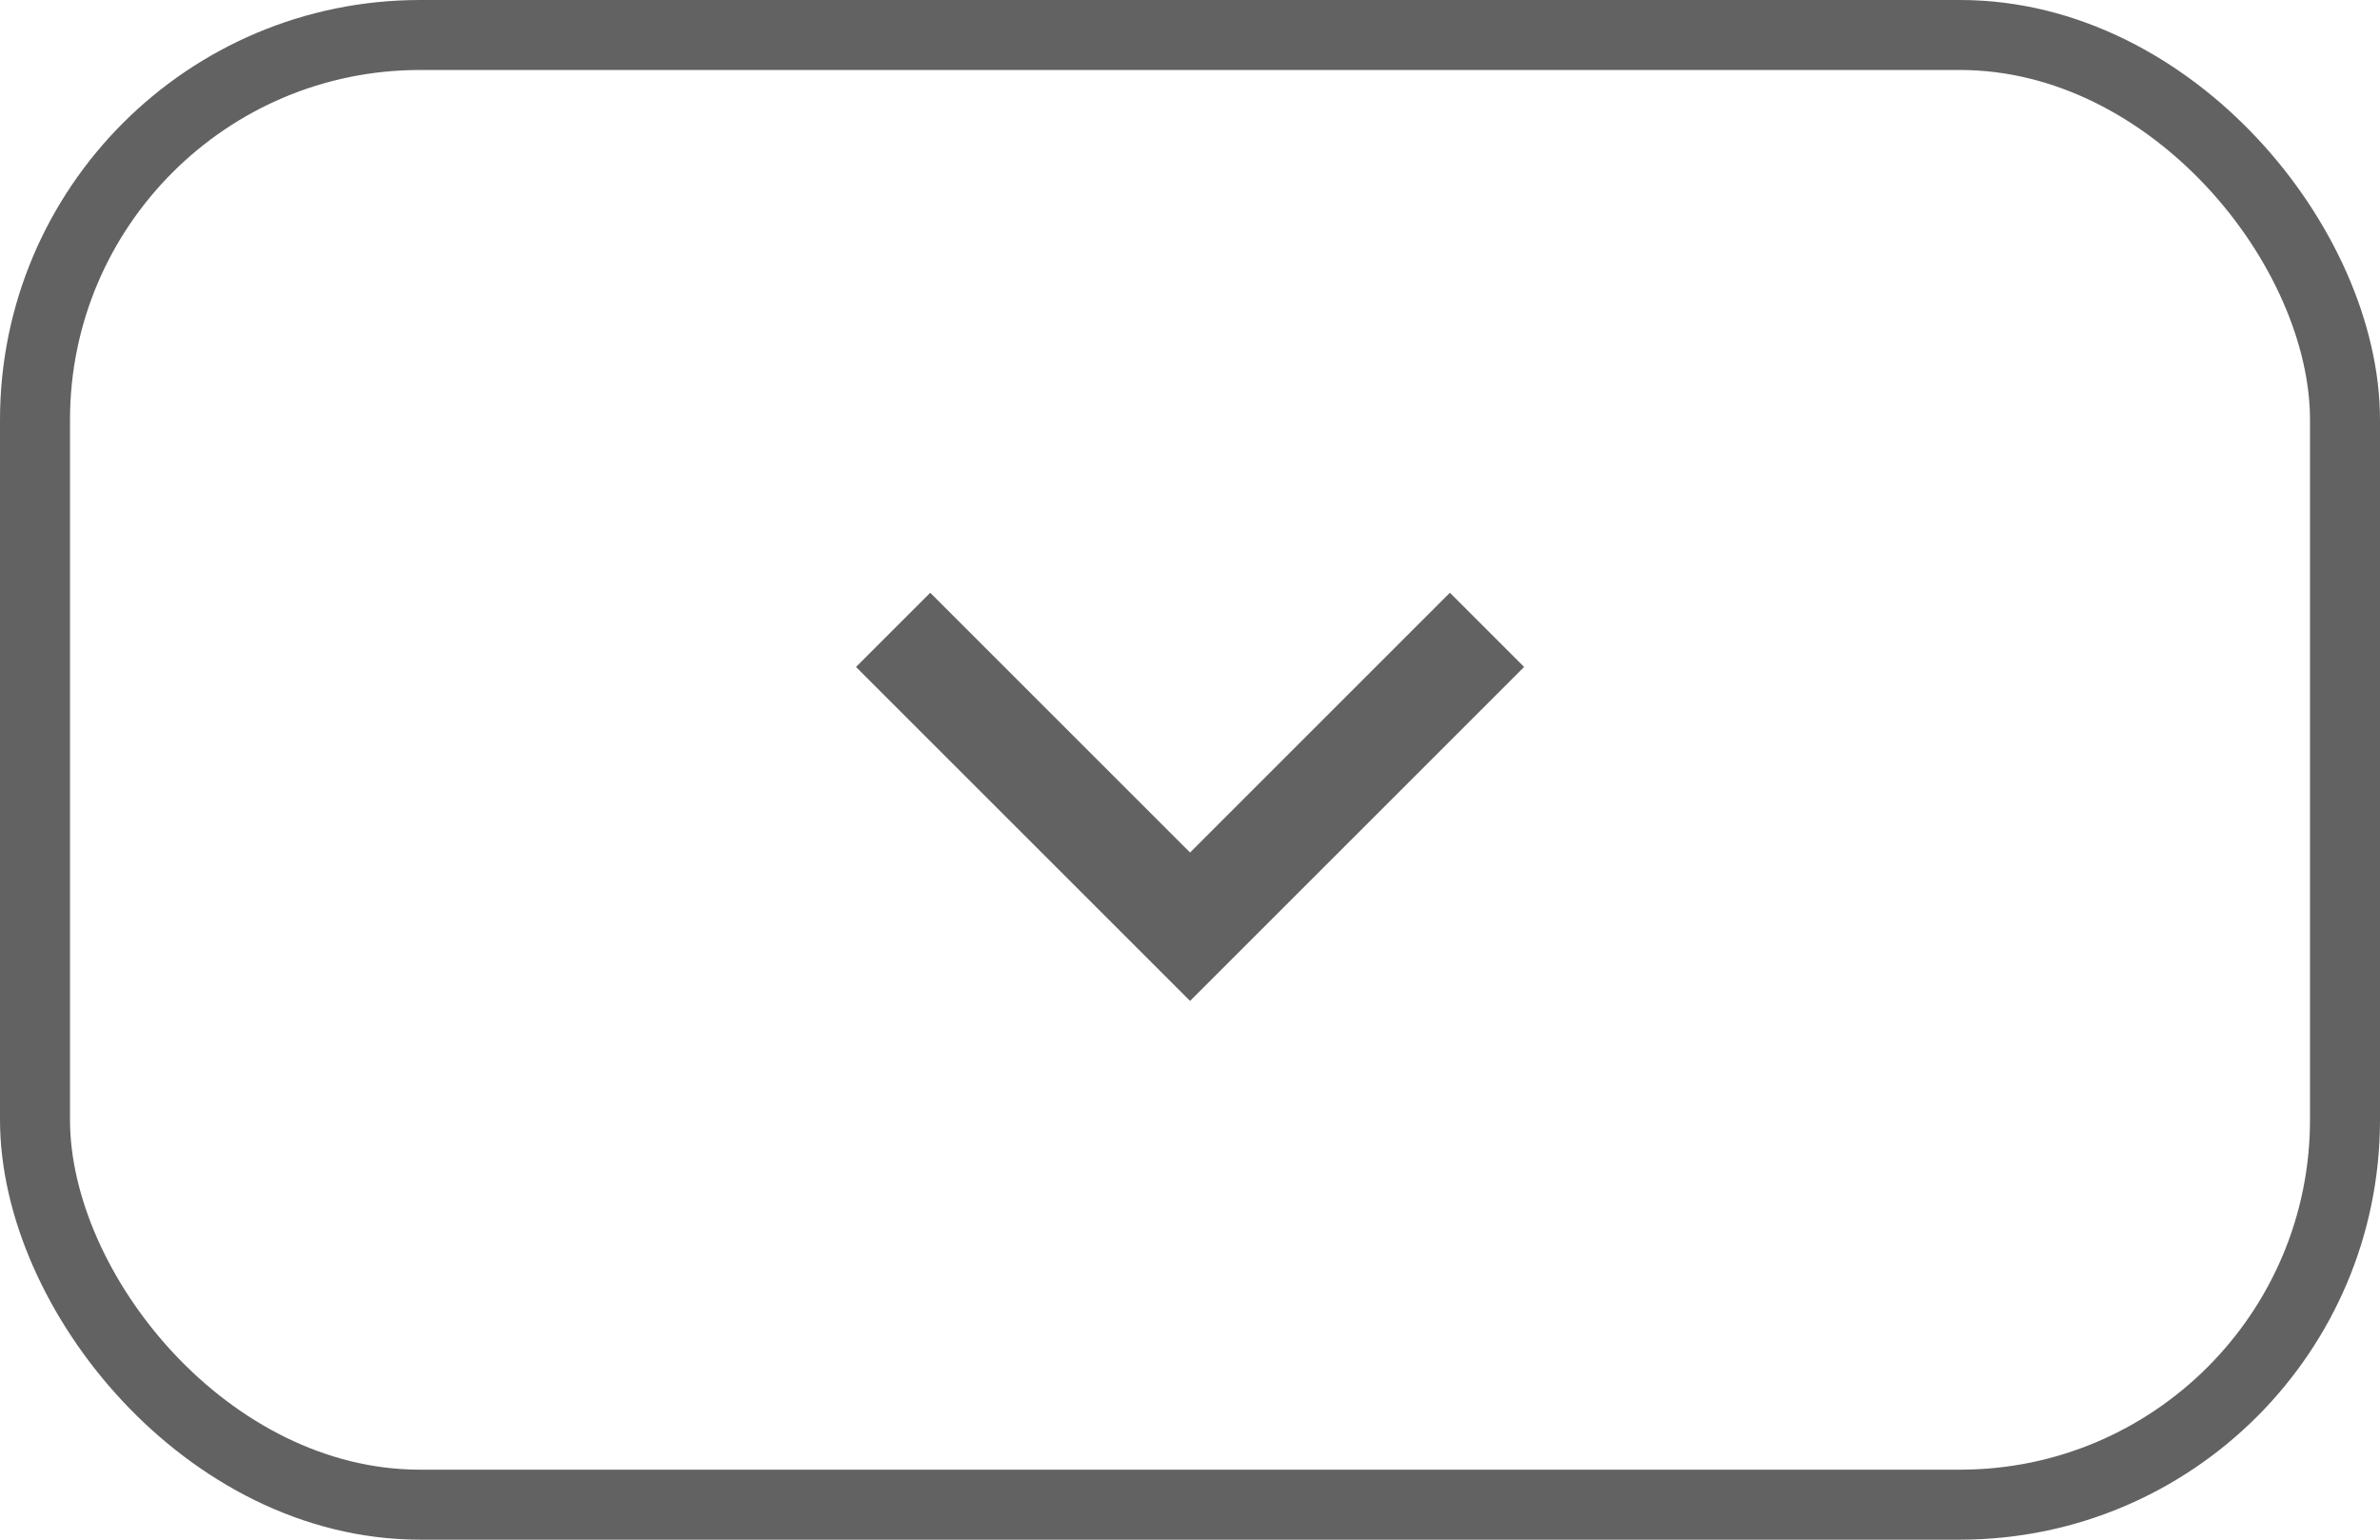 <svg viewBox="0 0 34 22" xmlns="http://www.w3.org/2000/svg" xmlns:xlink="http://www.w3.org/1999/xlink" width="34" height="22" fill="none" customFrame="url(#clipPath_2)">
	<defs>
		<clipPath id="clipPath_2">
			<rect width="34" height="22" x="0" y="0" rx="6" fill="rgb(255,255,255)" />
		</clipPath>
		<clipPath id="clipPath_3">
			<rect width="16" height="16" x="9" y="3" fill="rgb(255,255,255)" />
		</clipPath>
	</defs>
	<rect id="按钮" width="33" height="21" x="0.5" y="0.5" rx="5.5" stroke="rgb(98,98,98)" stroke-width="1" />
	<g id="容器 14" clip-path="url(#clipPath_3)" customFrame="url(#clipPath_3)">
		<rect id="容器 14" width="16" height="16" x="9" y="3" fill="rgb(255,255,255)" fill-opacity="0" />
		<g id="组合 1">
			<path id="矢量 10" d="M0 0L6 0L6 6" stroke="rgb(98,98,98)" stroke-width="1.5" transform="matrix(-0.707,0.707,-0.707,-0.707,21.243,9)" />
		</g>
	</g>
</svg>
